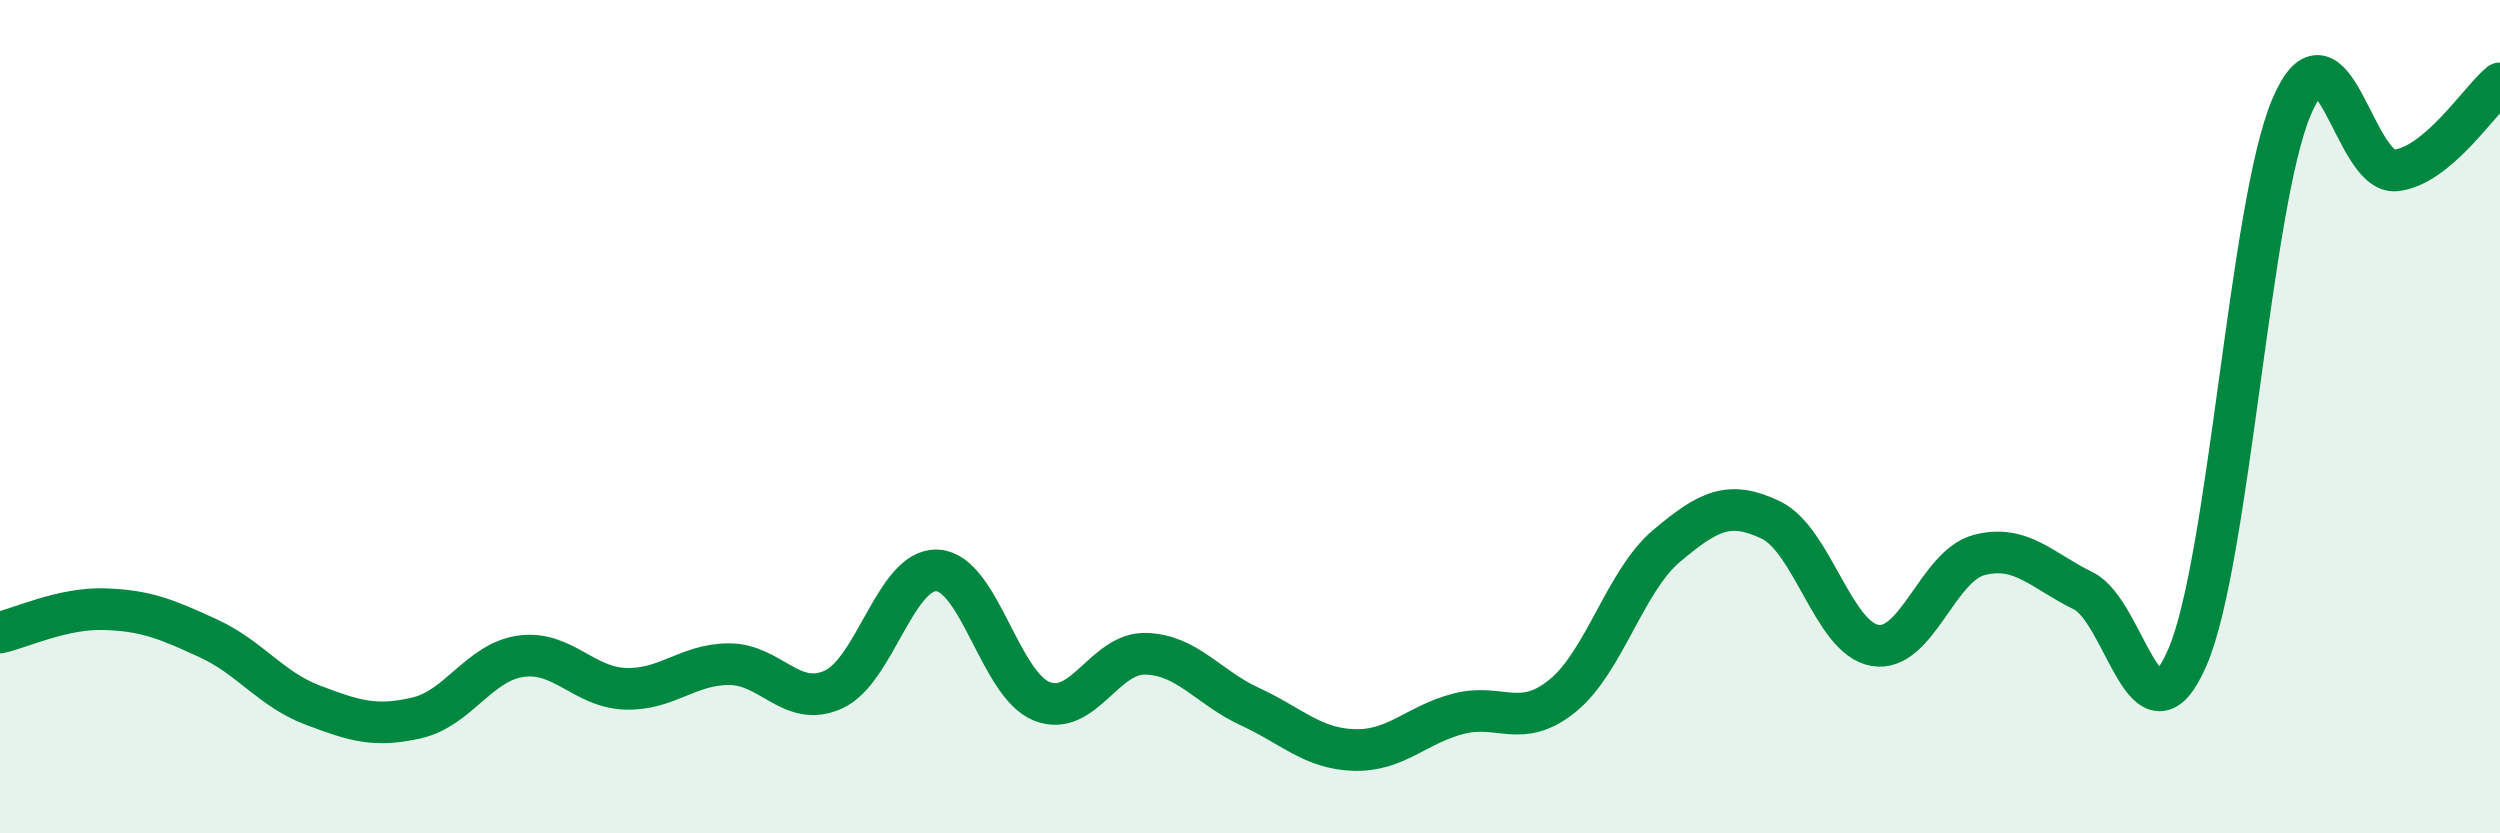 
    <svg width="60" height="20" viewBox="0 0 60 20" xmlns="http://www.w3.org/2000/svg">
      <path
        d="M 0,15.18 C 0.5,15.07 1.5,14.59 2.5,14.62 C 3.5,14.65 4,14.86 5,15.32 C 6,15.78 6.5,16.54 7.5,16.92 C 8.5,17.3 9,17.46 10,17.23 C 11,17 11.5,15.89 12.5,15.75 C 13.5,15.61 14,16.49 15,16.53 C 16,16.57 16.5,15.94 17.5,15.94 C 18.5,15.94 19,17 20,16.55 C 21,16.1 21.5,13.63 22.5,13.69 C 23.5,13.75 24,16.43 25,16.83 C 26,17.23 26.5,15.66 27.5,15.69 C 28.5,15.72 29,16.5 30,16.96 C 31,17.42 31.5,17.97 32.5,18 C 33.5,18.03 34,17.39 35,17.13 C 36,16.87 36.5,17.51 37.5,16.7 C 38.5,15.89 39,13.94 40,13.1 C 41,12.26 41.5,12 42.5,12.48 C 43.5,12.96 44,15.32 45,15.49 C 46,15.66 46.5,13.58 47.5,13.32 C 48.5,13.06 49,13.69 50,14.18 C 51,14.67 51.5,18.09 52.5,15.77 C 53.5,13.45 54,4.9 55,2.56 C 56,0.22 56.5,4.2 57.5,4.09 C 58.5,3.98 59.5,2.42 60,2L60 20L0 20Z"
        fill="#008740"
        opacity="0.1"
        stroke-linecap="round"
        stroke-linejoin="round"
      />
      <path
        d="M 0,15.18 C 0.5,15.07 1.5,14.59 2.5,14.62 C 3.5,14.65 4,14.86 5,15.32 C 6,15.78 6.5,16.54 7.5,16.92 C 8.5,17.3 9,17.46 10,17.23 C 11,17 11.5,15.89 12.5,15.75 C 13.5,15.61 14,16.49 15,16.53 C 16,16.57 16.5,15.94 17.5,15.94 C 18.5,15.94 19,17 20,16.55 C 21,16.1 21.5,13.63 22.5,13.69 C 23.5,13.75 24,16.43 25,16.83 C 26,17.23 26.5,15.66 27.5,15.69 C 28.5,15.72 29,16.5 30,16.96 C 31,17.42 31.5,17.97 32.5,18 C 33.5,18.03 34,17.39 35,17.13 C 36,16.87 36.5,17.51 37.5,16.7 C 38.5,15.89 39,13.94 40,13.1 C 41,12.26 41.5,12 42.5,12.48 C 43.5,12.96 44,15.32 45,15.49 C 46,15.66 46.5,13.58 47.5,13.32 C 48.5,13.06 49,13.69 50,14.18 C 51,14.67 51.5,18.09 52.5,15.77 C 53.5,13.45 54,4.9 55,2.56 C 56,0.22 56.5,4.2 57.5,4.09 C 58.5,3.98 59.5,2.42 60,2"
        stroke="#008740"
        stroke-width="1"
        fill="none"
        stroke-linecap="round"
        stroke-linejoin="round"
      />
    </svg>
  